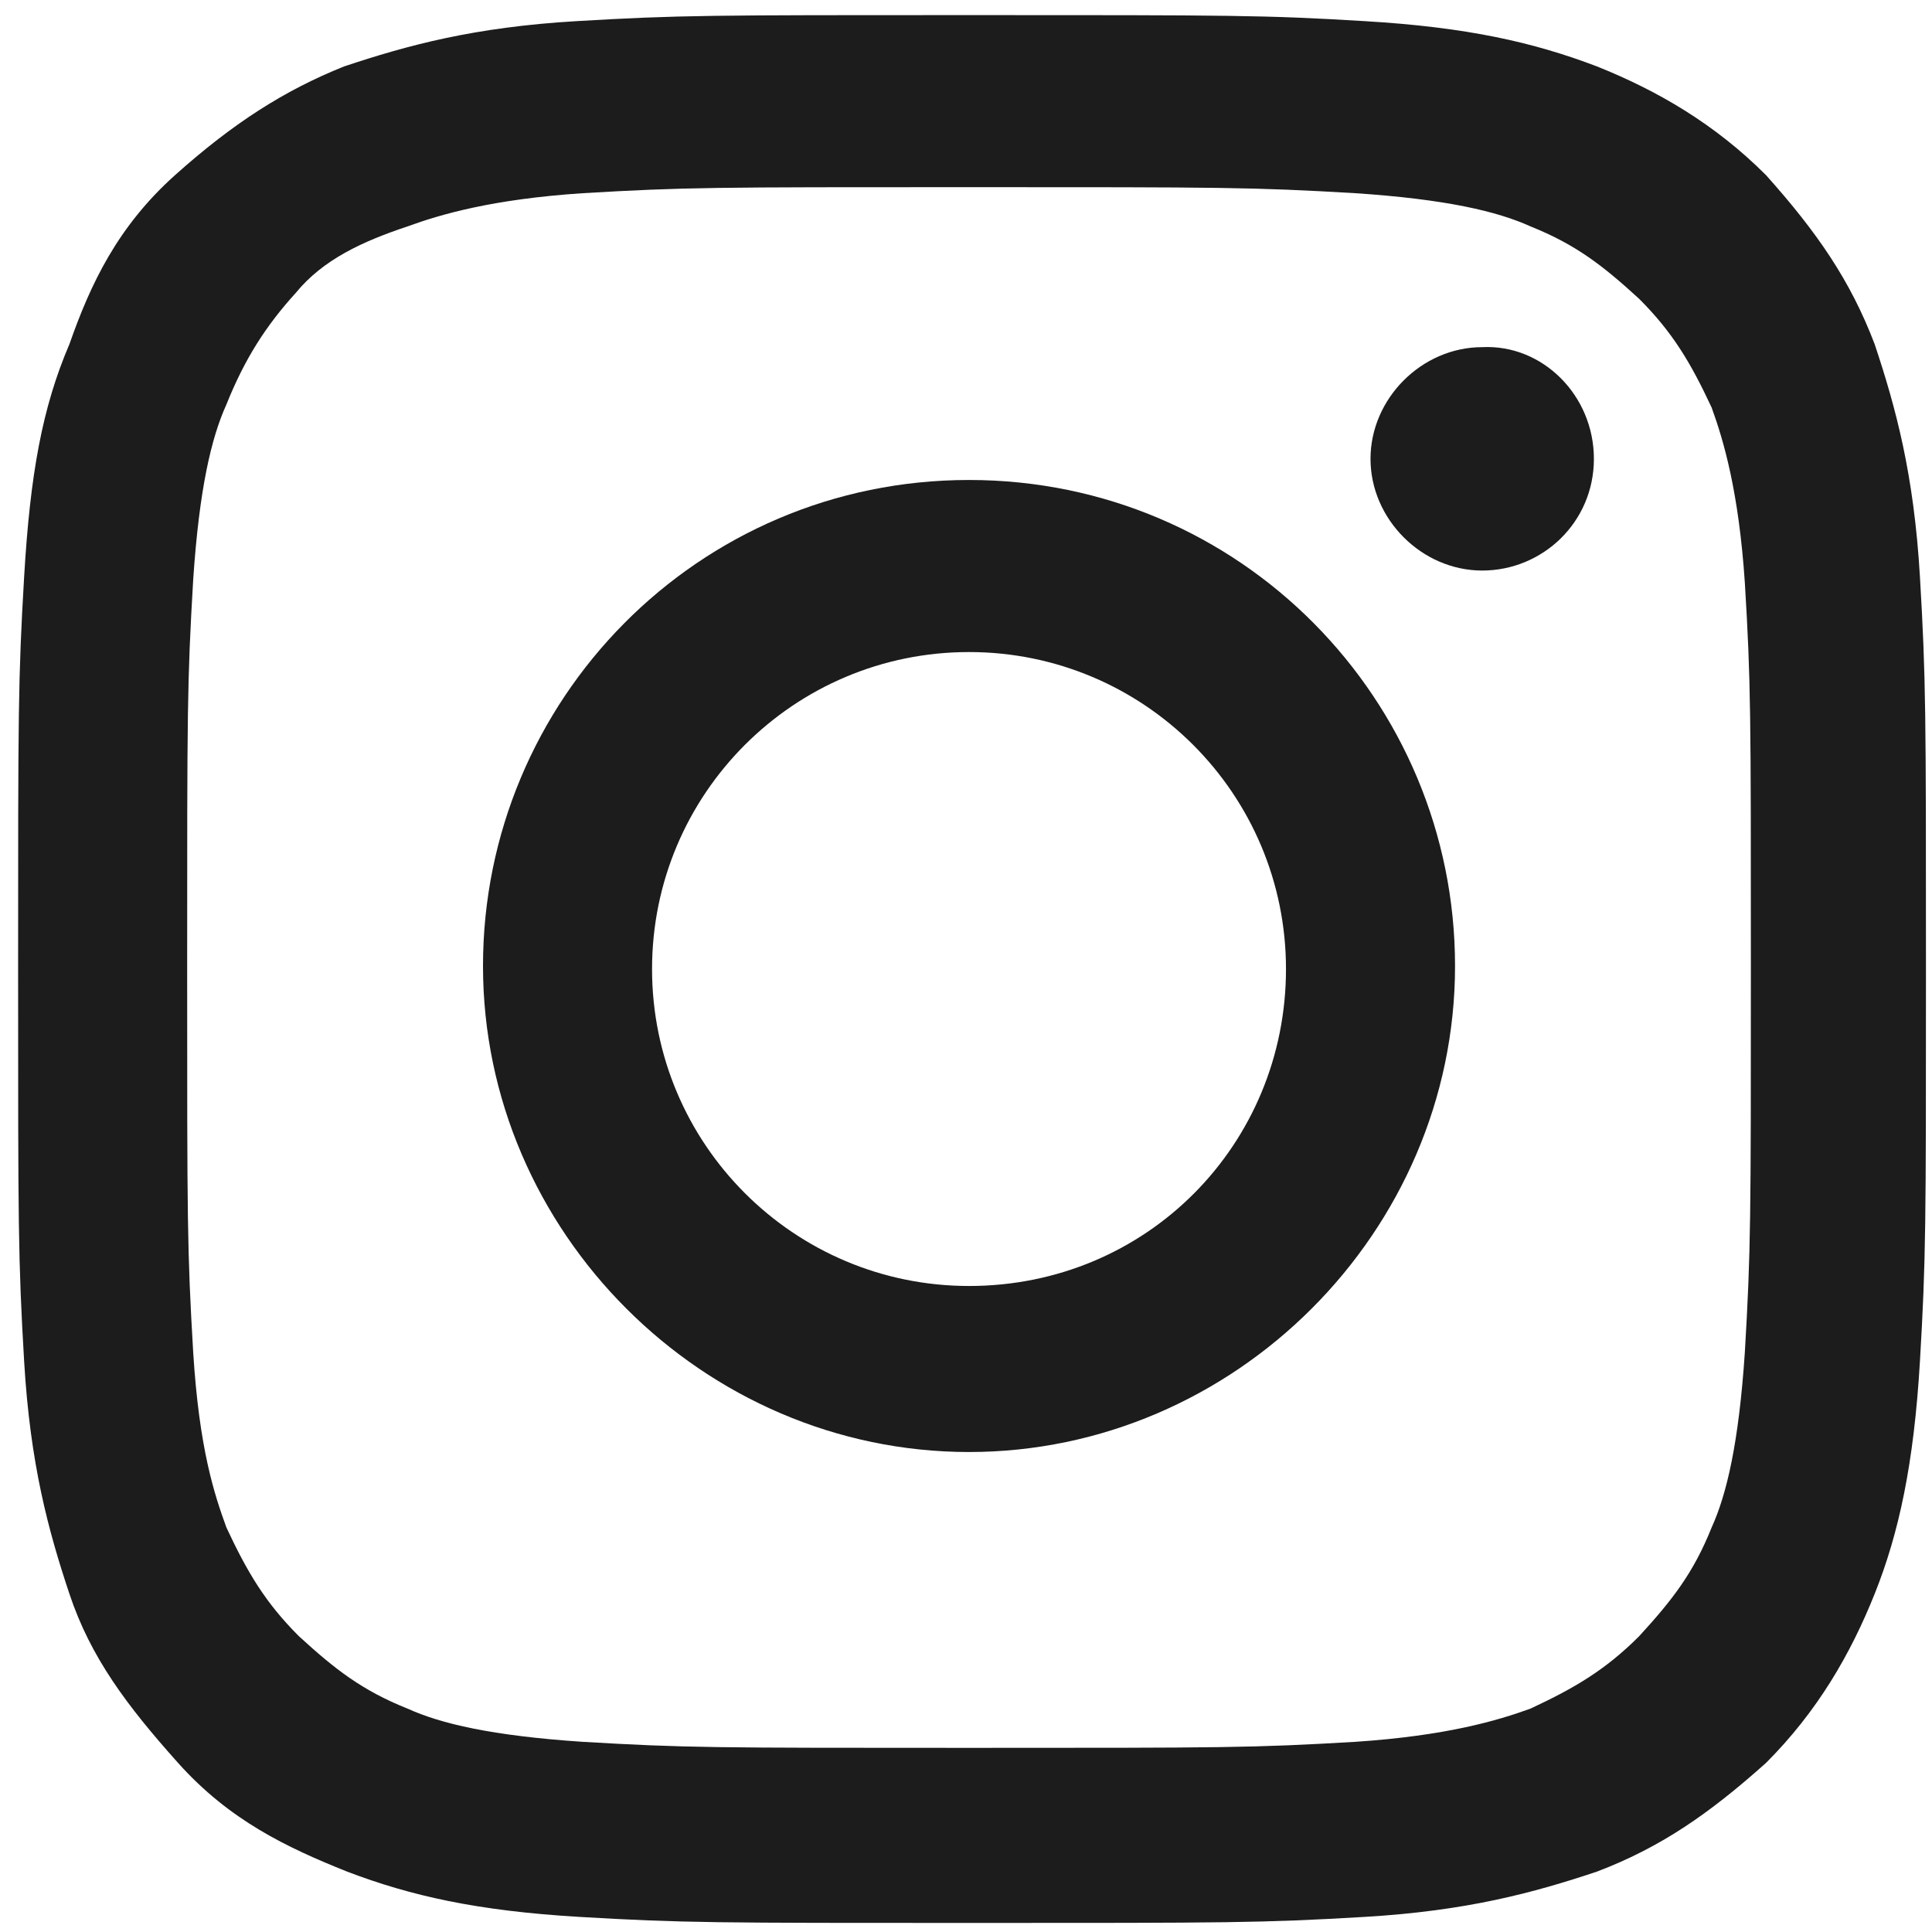 <?xml version="1.0" encoding="utf-8"?>
<!-- Generator: Adobe Illustrator 28.1.0, SVG Export Plug-In . SVG Version: 6.00 Build 0)  -->
<svg version="1.1" id="レイヤー_1" xmlns="http://www.w3.org/2000/svg" xmlns:xlink="http://www.w3.org/1999/xlink" x="0px"
	 y="0px" viewBox="0 0 64 64" style="enable-background:new 0 0 64 64;" xml:space="preserve">
<style type="text/css">
	.st0{fill:#1B1C1B;}
</style>
<g id="_レイヤー_1-2_00000071528515663889136230000004021194368966553235_">
	<g>
		<path class="st0" d="M32.1,0.5c-8.6,0-9.6,0-13,0.2s-5.6,0.8-7.7,1.5C9.4,3,7.7,4.1,5.8,5.8S3,9.4,2.3,11.4
			c-0.9,2.1-1.3,4.3-1.5,7.7s-0.2,4.5-0.2,13s0,9.6,0.2,13s0.8,5.6,1.5,7.7s1.9,3.7,3.6,5.6s3.6,2.8,5.6,3.6
			c2.1,0.8,4.3,1.3,7.7,1.5s4.5,0.2,13,0.2s9.6,0,13-0.2s5.6-0.8,7.7-1.5c2.1-0.8,3.7-1.9,5.6-3.6c1.7-1.7,2.8-3.6,3.6-5.6
			s1.3-4.3,1.5-7.7s0.2-4.5,0.2-13s0-9.6-0.2-13s-0.8-5.6-1.5-7.7c-0.8-2.1-1.9-3.7-3.6-5.6c-1.7-1.7-3.6-2.8-5.6-3.6
			c-2.1-0.8-4.3-1.3-7.7-1.5C41.9,0.5,40.8,0.5,32.1,0.5L32.1,0.5L32.1,0.5z M32.1,6.2c8.4,0,9.4,0,12.8,0.2c3,0.2,4.7,0.6,5.8,1.1
			c1.5,0.6,2.4,1.3,3.6,2.4c1.1,1.1,1.7,2.1,2.4,3.6c0.4,1.1,0.9,2.8,1.1,5.8C58,22.6,58,23.6,58,32s0,9.4-0.2,12.8
			c-0.2,3-0.6,4.7-1.1,5.8c-0.6,1.5-1.3,2.4-2.4,3.6c-1.1,1.1-2.1,1.7-3.6,2.4c-1.1,0.4-2.8,0.9-5.8,1.1c-3.4,0.2-4.3,0.2-12.8,0.2
			s-9.4,0-12.8-0.2c-3-0.2-4.7-0.6-5.8-1.1c-1.5-0.6-2.4-1.3-3.6-2.4c-1.1-1.1-1.7-2.1-2.4-3.6c-0.4-1.1-0.9-2.6-1.1-5.8
			c-0.2-3.4-0.2-4.3-0.2-12.8s0-9.4,0.2-12.8c0.2-3,0.6-4.7,1.1-5.8c0.6-1.5,1.3-2.6,2.3-3.7C10.7,8.6,12,8,13.5,7.5
			c1.1-0.4,2.8-0.9,5.8-1.1C22.7,6.2,23.6,6.2,32.1,6.2"/>
		<path class="st0" d="M32.1,42.6c-5.8,0-10.5-4.7-10.5-10.5s4.7-10.5,10.5-10.5s10.5,4.7,10.5,10.5S38,42.6,32.1,42.6
			C32.1,42.6,32.1,42.6,32.1,42.6z M32.1,15.9c-9,0-16.1,7.3-16.1,16.1s7.3,16.1,16.1,16.1s16.1-7.3,16.1-16.1S41.1,15.9,32.1,15.9
			L32.1,15.9z"/>
		<path class="st0" d="M52.8,15.2c0,2.1-1.7,3.7-3.7,3.7s-3.7-1.7-3.7-3.7s1.7-3.7,3.7-3.7C51.1,11.4,52.8,13.1,52.8,15.2L52.8,15.2
			z"/>
	</g>
</g>
</svg>
